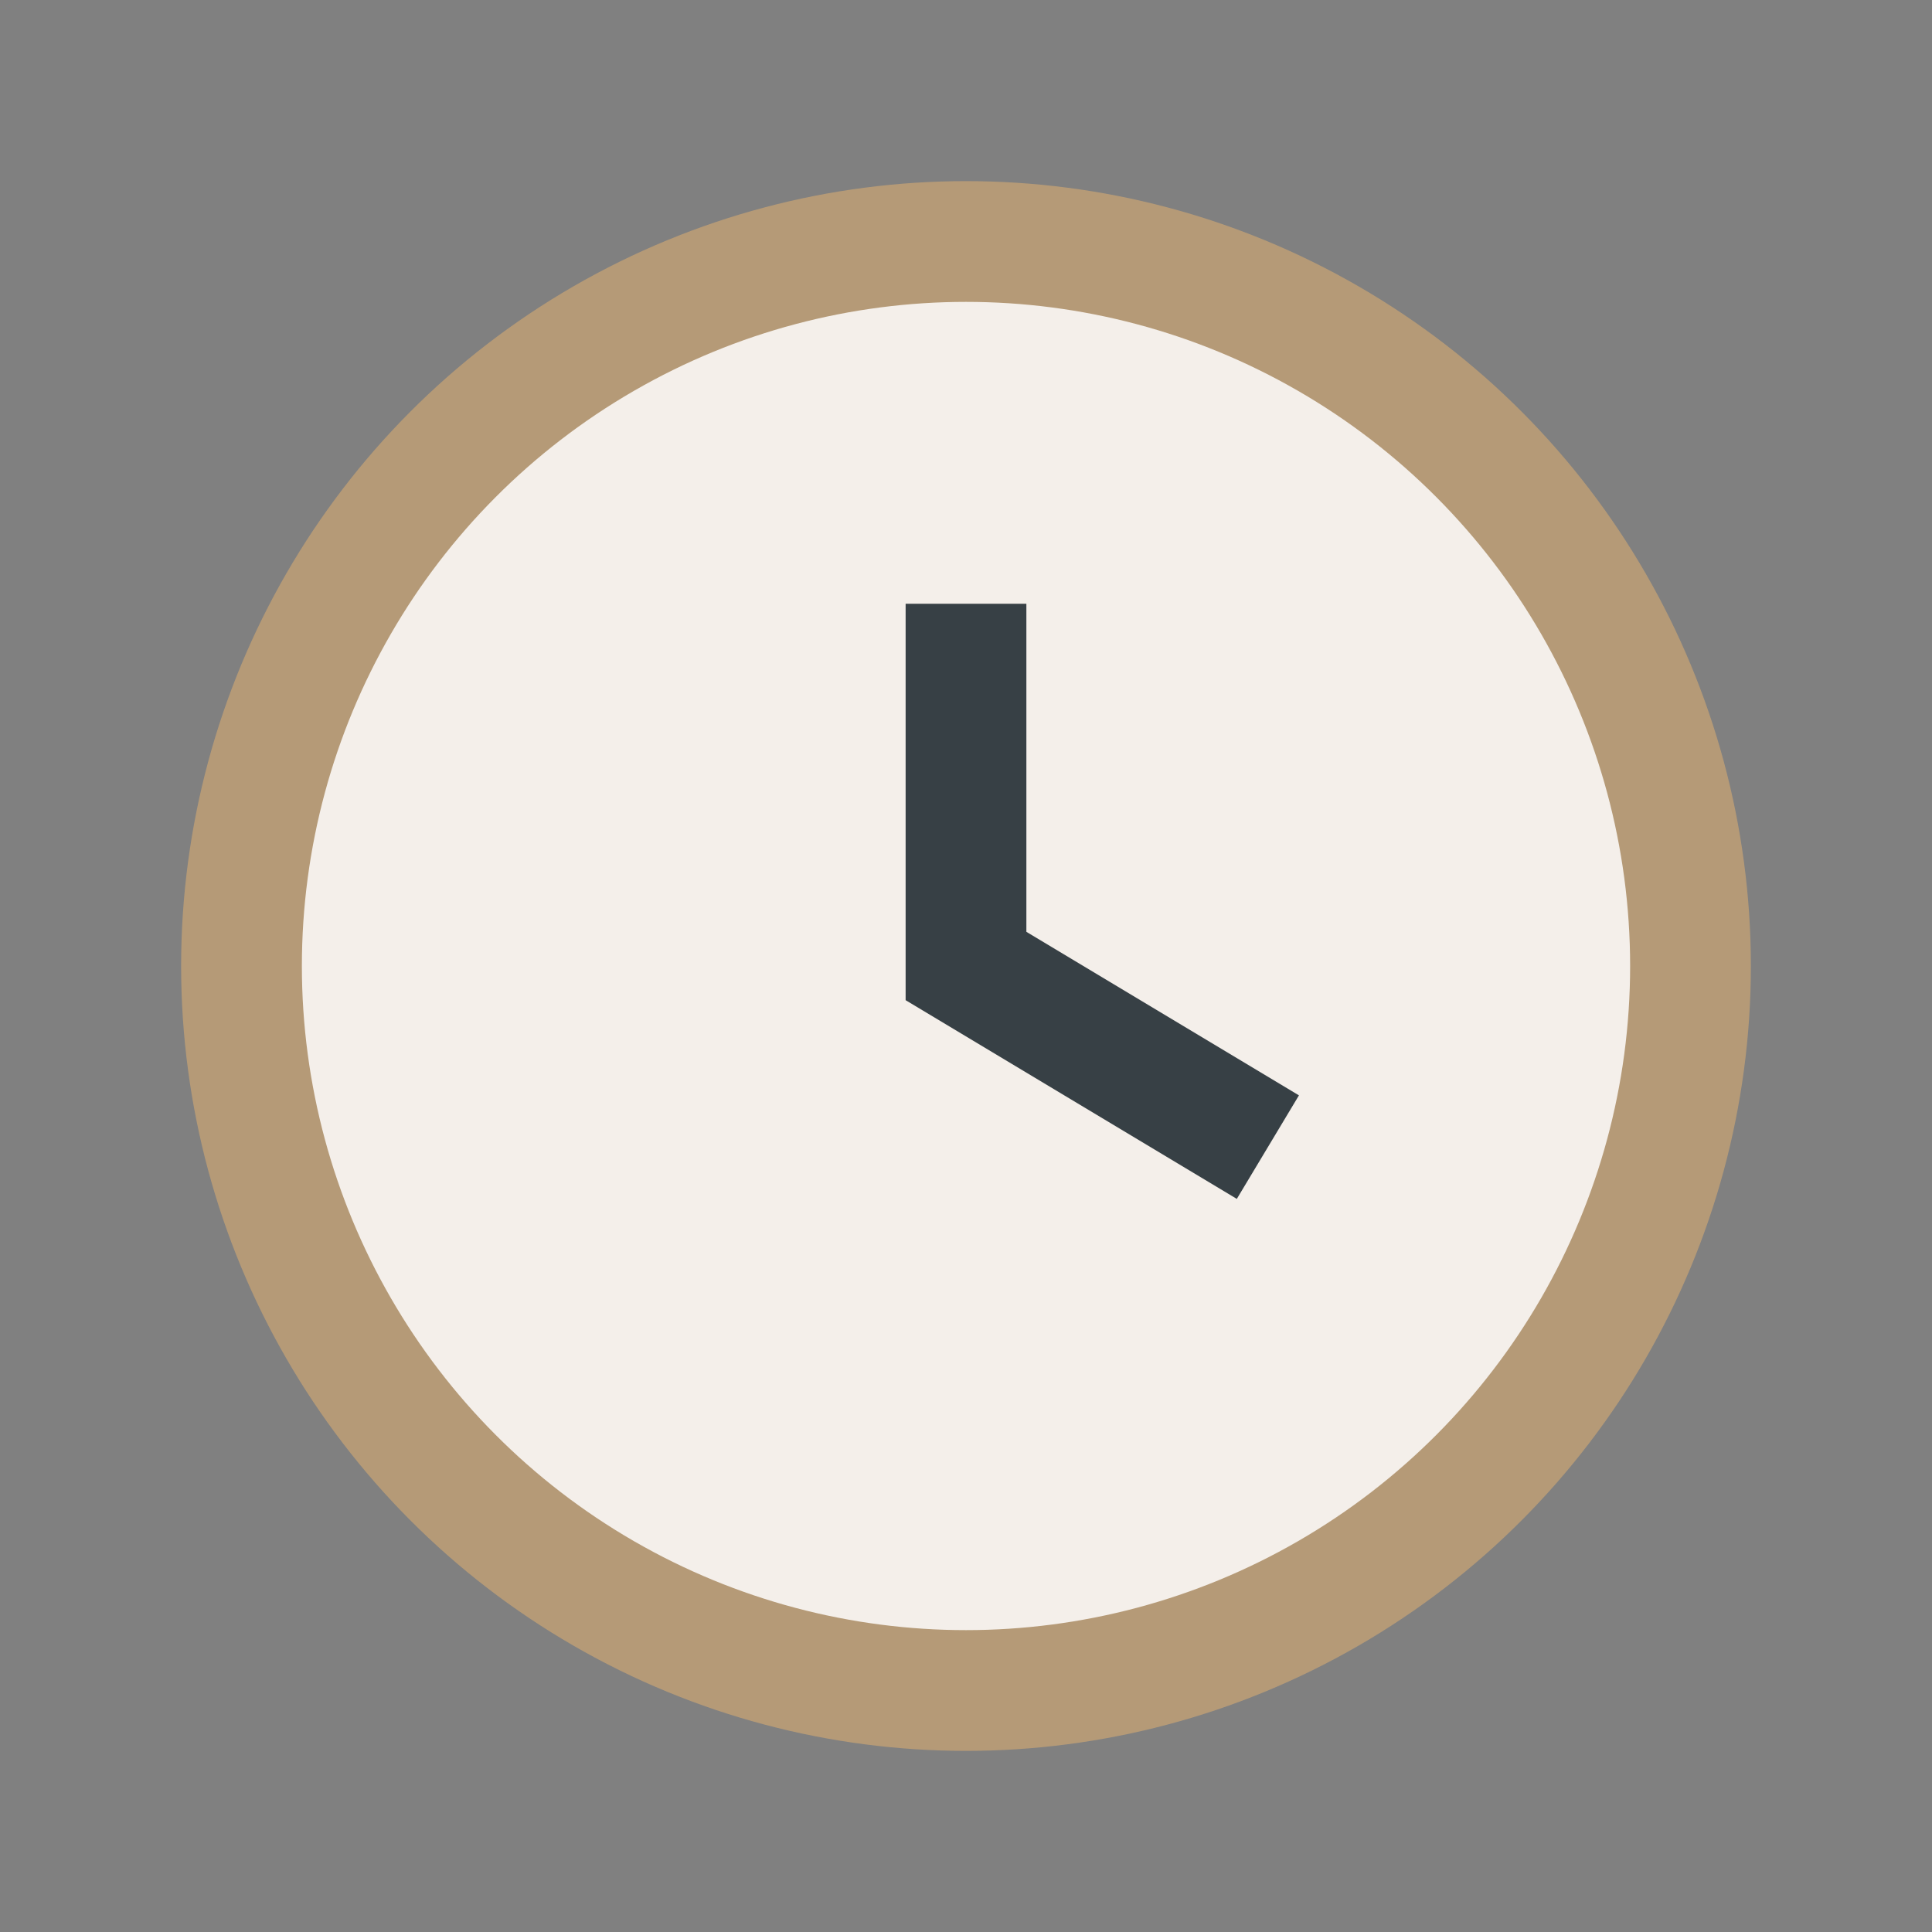 <?xml version="1.0" encoding="UTF-8"?>
<svg xmlns="http://www.w3.org/2000/svg" width="32" height="32" viewBox="0 0 32 32"><rect x="0" y="0" width="32" height="32" fill="#808080" stroke="none"/><circle cx="16" cy="16" r="12" fill="#F4EFEA" stroke="#B59A77" stroke-width="2"/><path d="M16 10v6l5 3" stroke="#374045" stroke-width="2" fill="none"/></svg>